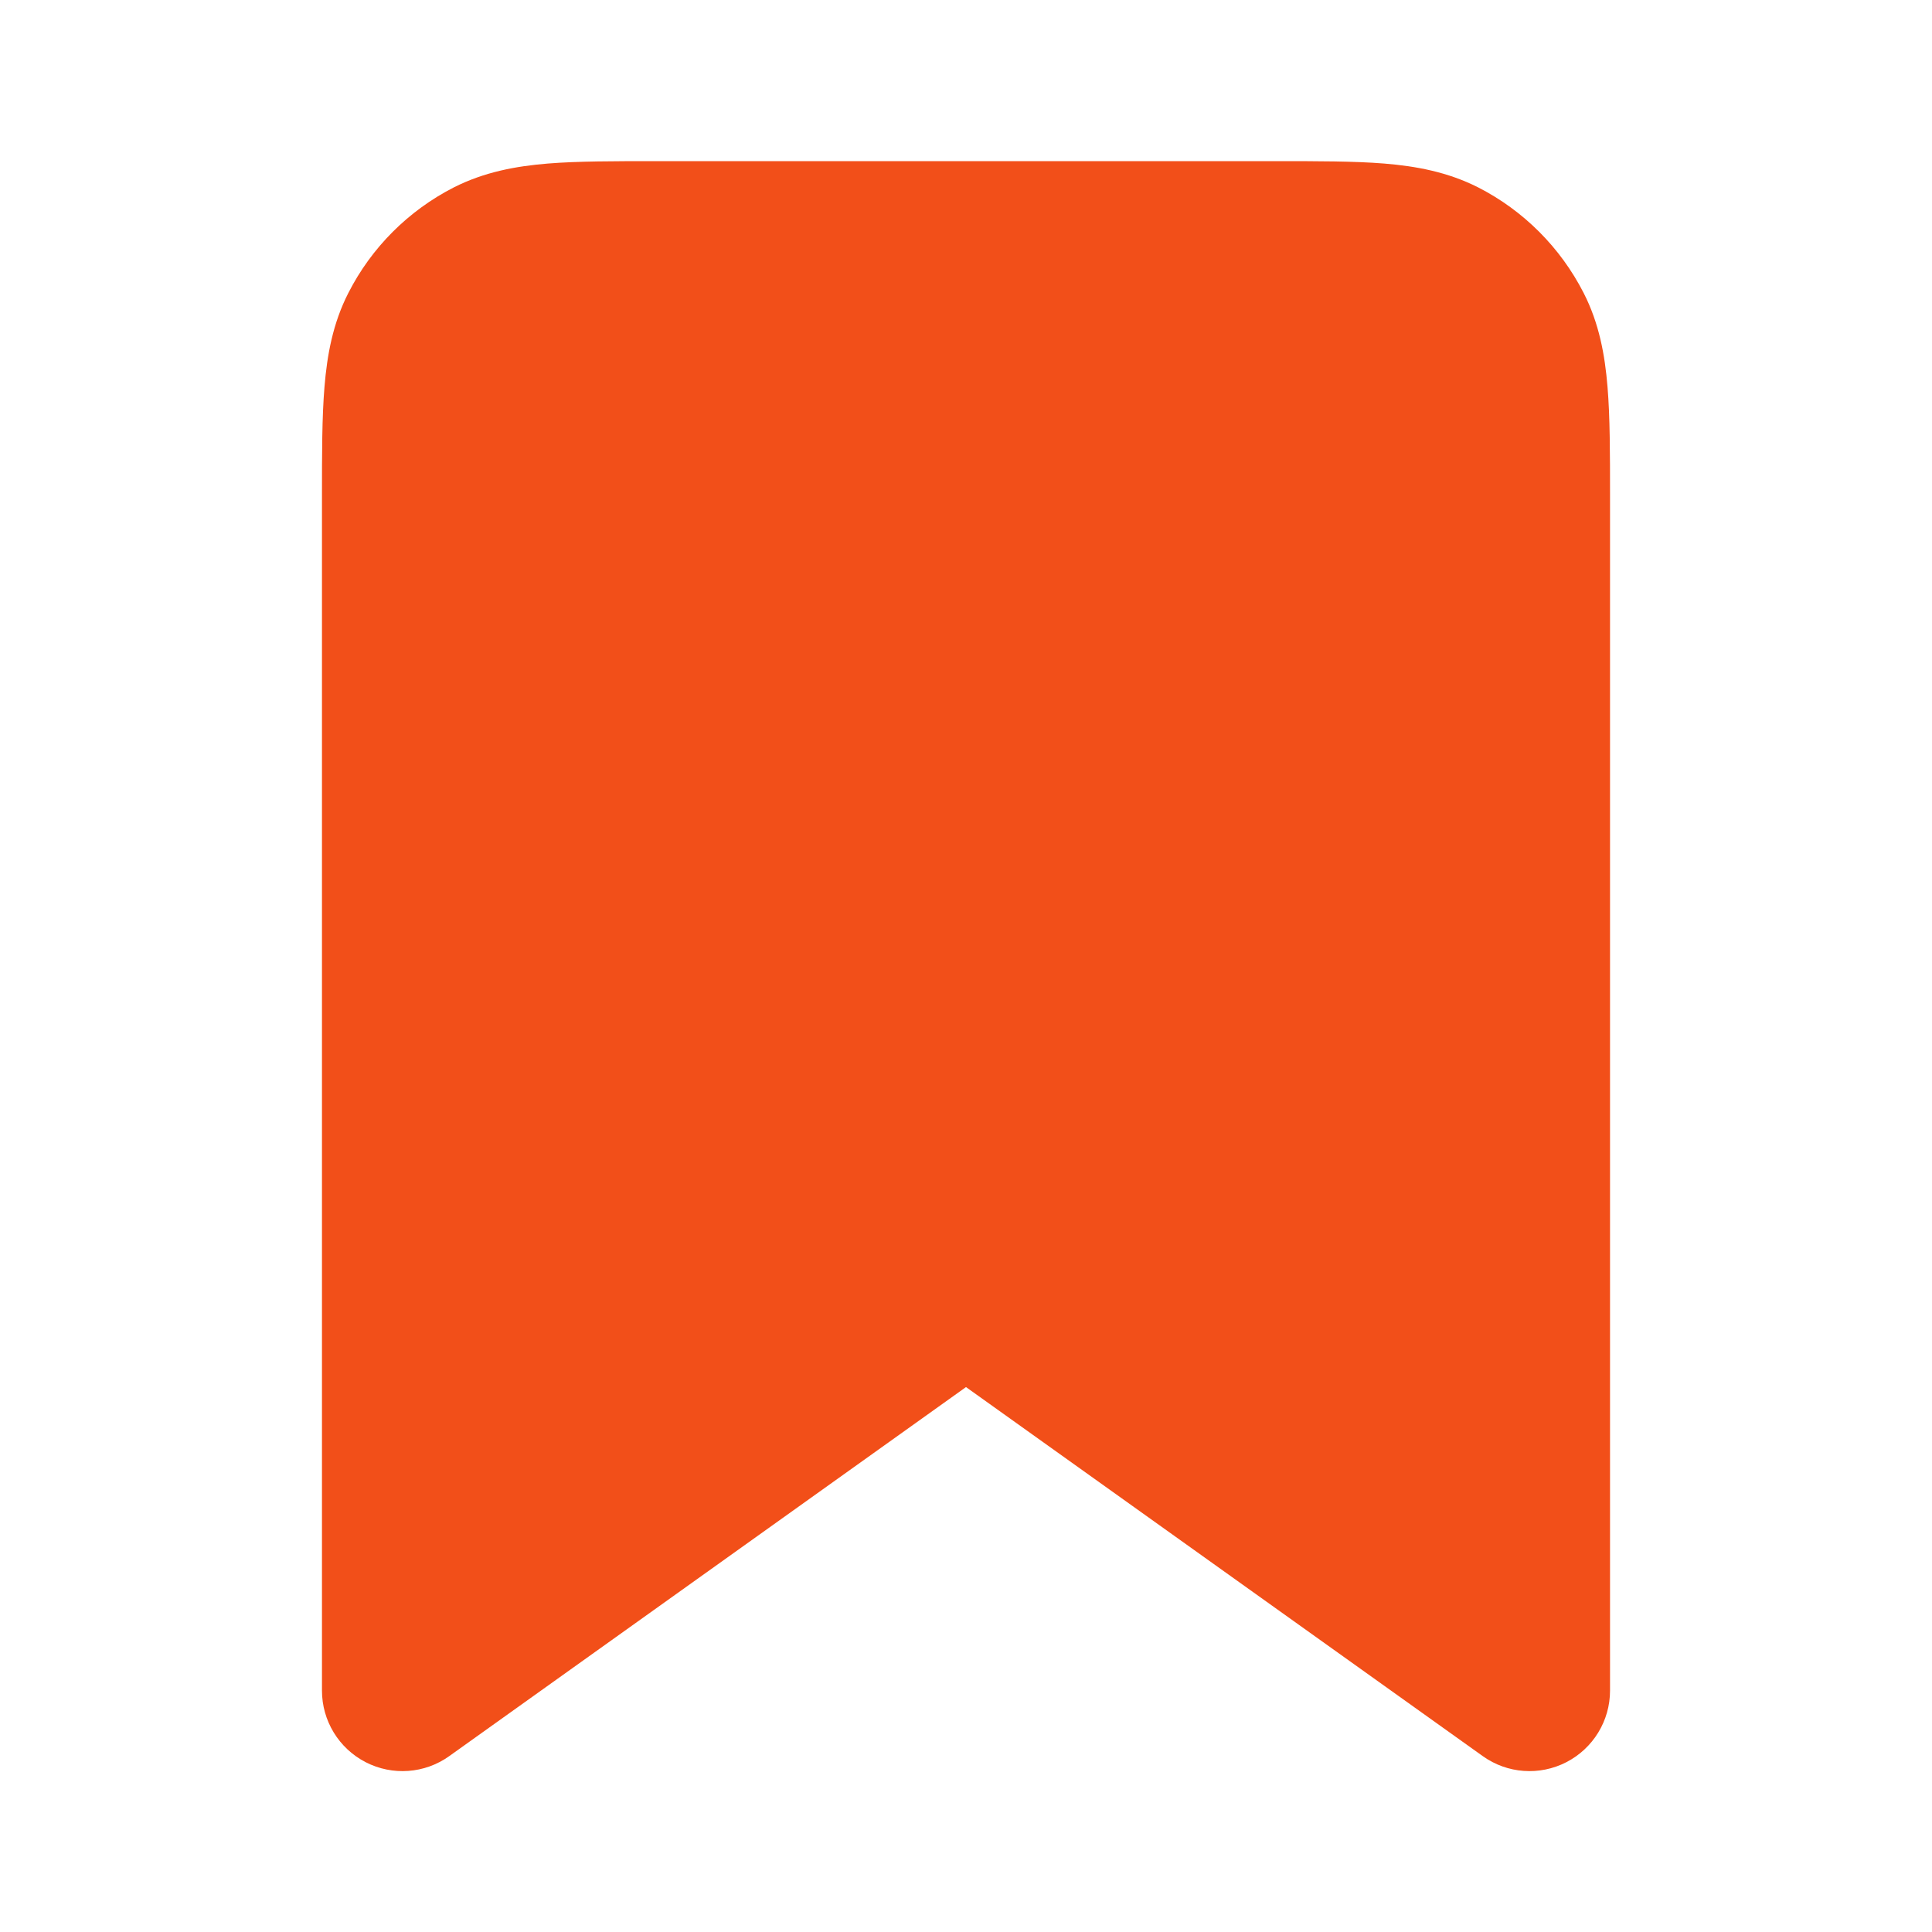 <svg width="20" height="20" viewBox="0 0 20 20" fill="none" xmlns="http://www.w3.org/2000/svg">
<path fill-rule="evenodd" clip-rule="evenodd" d="M6.801 1.668H13.199C13.638 1.668 14.017 1.668 14.329 1.693C14.659 1.72 14.986 1.78 15.302 1.94C15.772 2.18 16.154 2.563 16.394 3.033C16.555 3.348 16.614 3.676 16.641 4.005C16.667 4.318 16.667 4.697 16.667 5.136V17.501C16.667 17.814 16.492 18.099 16.215 18.242C15.937 18.385 15.603 18.361 15.349 18.179L10 14.359L4.651 18.179C4.397 18.361 4.063 18.385 3.785 18.242C3.508 18.099 3.333 17.814 3.333 17.501L3.333 5.136C3.333 4.697 3.333 4.318 3.359 4.005C3.386 3.676 3.445 3.348 3.606 3.033C3.845 2.563 4.228 2.18 4.698 1.94C5.014 1.78 5.341 1.72 5.671 1.693C5.983 1.668 6.362 1.668 6.801 1.668Z" fill="#F24F19"/>
</svg>
